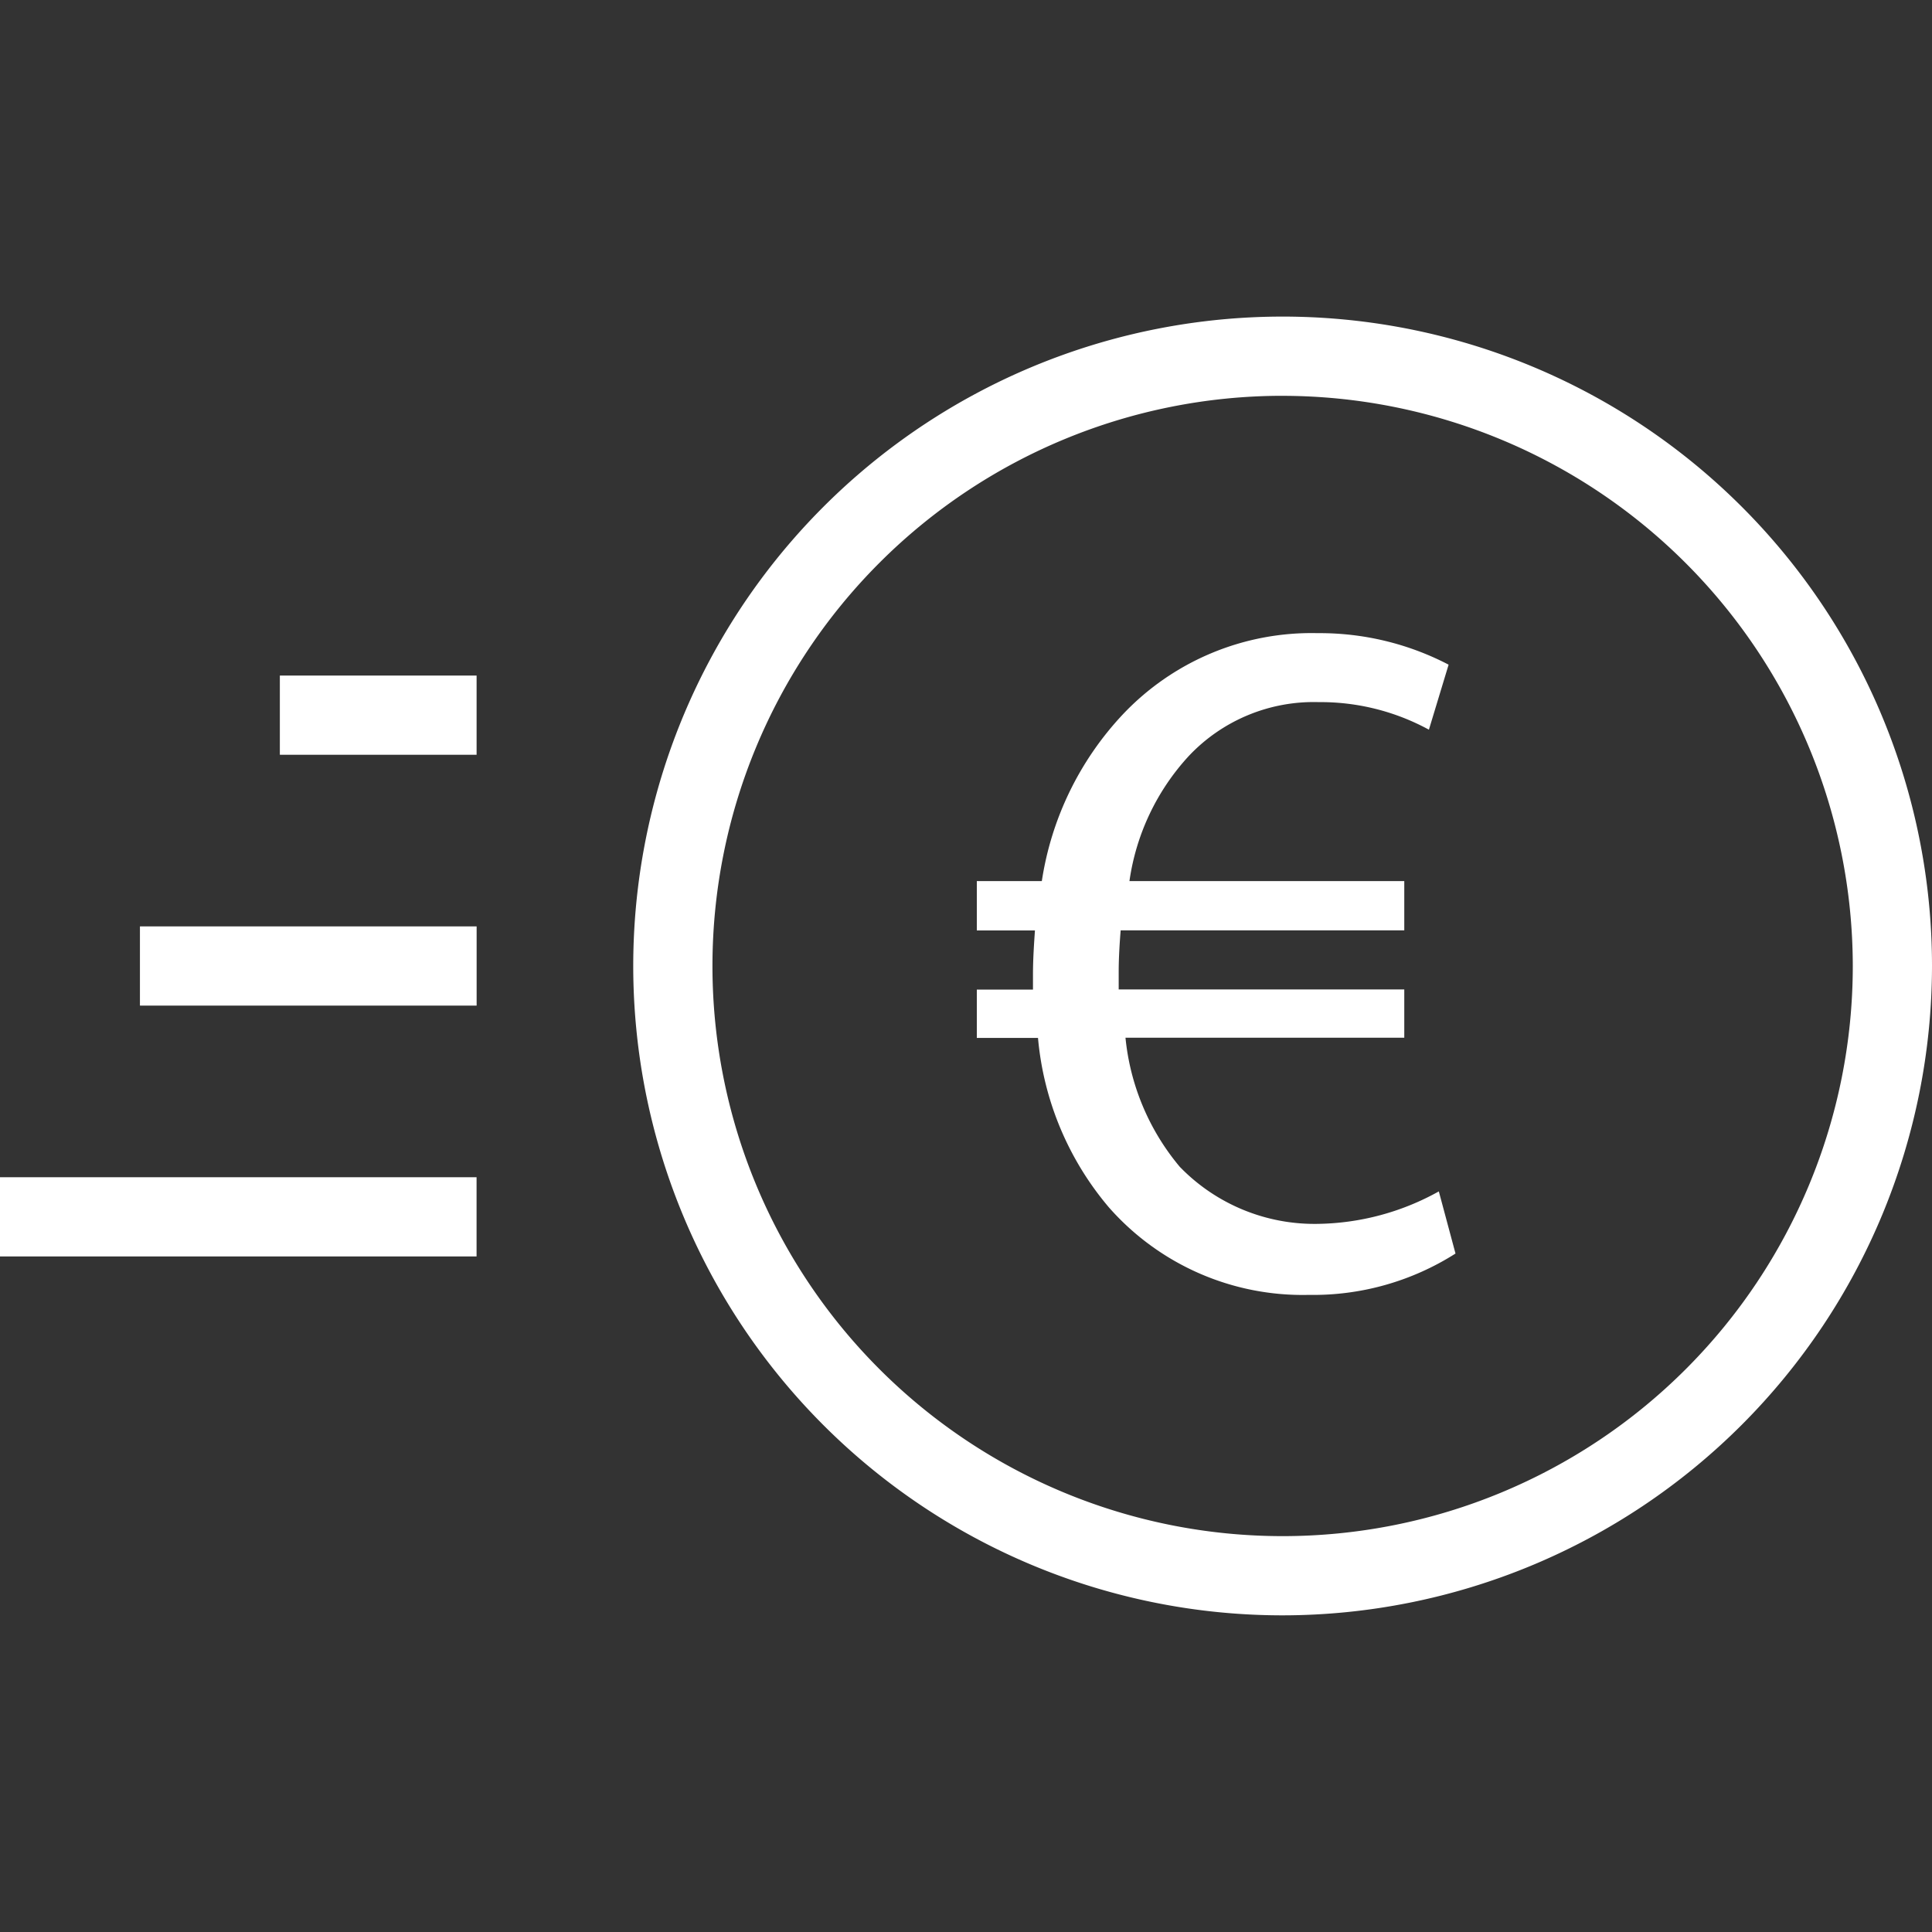 <svg id="Component_322_1" data-name="Component 322 – 1" xmlns="http://www.w3.org/2000/svg" width="60" height="60" viewBox="0 0 60 60">
  <rect x="0" y="0" width="60" height="60" fill="#333333" stroke="none"/>
  <g id="business_10099389" transform="translate(-18.709 2.032)">
    <g id="Group_2086" data-name="Group 2086" transform="translate(38.378 7.801)">
      <g id="Group_2085" data-name="Group 2085">
        <path id="Path_56341" data-name="Path 56341" d="M35.767,48.134A20.167,20.167,0,1,1,55.934,27.968,20.187,20.187,0,0,1,35.767,48.134Zm0-37.874A17.707,17.707,0,1,0,53.474,27.968,17.725,17.725,0,0,0,35.767,10.261Z" transform="translate(-15.603 -7.801)" fill="#fff"/>
      </g>
    </g>
    <g id="Group_2111" data-name="Group 2111" transform="translate(18.709)">
      <g id="Group_2088" data-name="Group 2088" transform="translate(0 34.528)">
        <g id="Group_2087" data-name="Group 2087">
          <path id="Path_56342" data-name="Path 56342" d="M0,18.667H14.8v2.46H0Z" transform="translate(0 -18.667)" fill="#fff"/>
        </g>
      </g>
      <g id="Group_2090" data-name="Group 2090" transform="translate(4.346 26.738)">
        <g id="Group_2089" data-name="Group 2089">
          <path id="Path_56343" data-name="Path 56343" d="M4,15.5H14.456v2.46H4Z" transform="translate(-4 -15.5)" fill="#fff"/>
        </g>
      </g>
      <g id="Group_2092" data-name="Group 2092" transform="translate(8.691 18.948)">
        <g id="Group_2091" data-name="Group 2091">
          <path id="Path_56344" data-name="Path 56344" d="M8,12.333h6.11v2.46H8Z" transform="translate(-8 -12.333)" fill="#fff"/>
        </g>
      </g>
    </g>
    <g id="Group_2093" data-name="Group 2093" transform="translate(49.045 17.627)">
      <path id="Path_56345" data-name="Path 56345" d="M34.806,31.067a8.236,8.236,0,0,1-4.558,1.284,8.015,8.015,0,0,1-6.208-2.72,9.424,9.424,0,0,1-2.2-5.261h-1.9v-1.5h1.744v-.46c0-.489.032-.949.061-1.377H19.94V19.5h2.019a9.68,9.68,0,0,1,2.509-5.17A8.062,8.062,0,0,1,30.524,11.8a8.656,8.656,0,0,1,4.068.979l-.612,2.019a7.031,7.031,0,0,0-3.426-.856,5.329,5.329,0,0,0-4.039,1.682A7.233,7.233,0,0,0,24.68,19.5h8.535v1.53H24.407c-.032.4-.061.856-.061,1.284v.551h8.869v1.5H24.557a7.361,7.361,0,0,0,1.685,4.007,5.824,5.824,0,0,0,4.312,1.773,7.939,7.939,0,0,0,3.734-1.008Z" transform="translate(-19.94 -11.796)" fill="#fff"/>
    </g>
  </g>
  <rect id="Rectangle_3711" data-name="Rectangle 3711" width="60" height="60" fill="none"/>
</svg>
